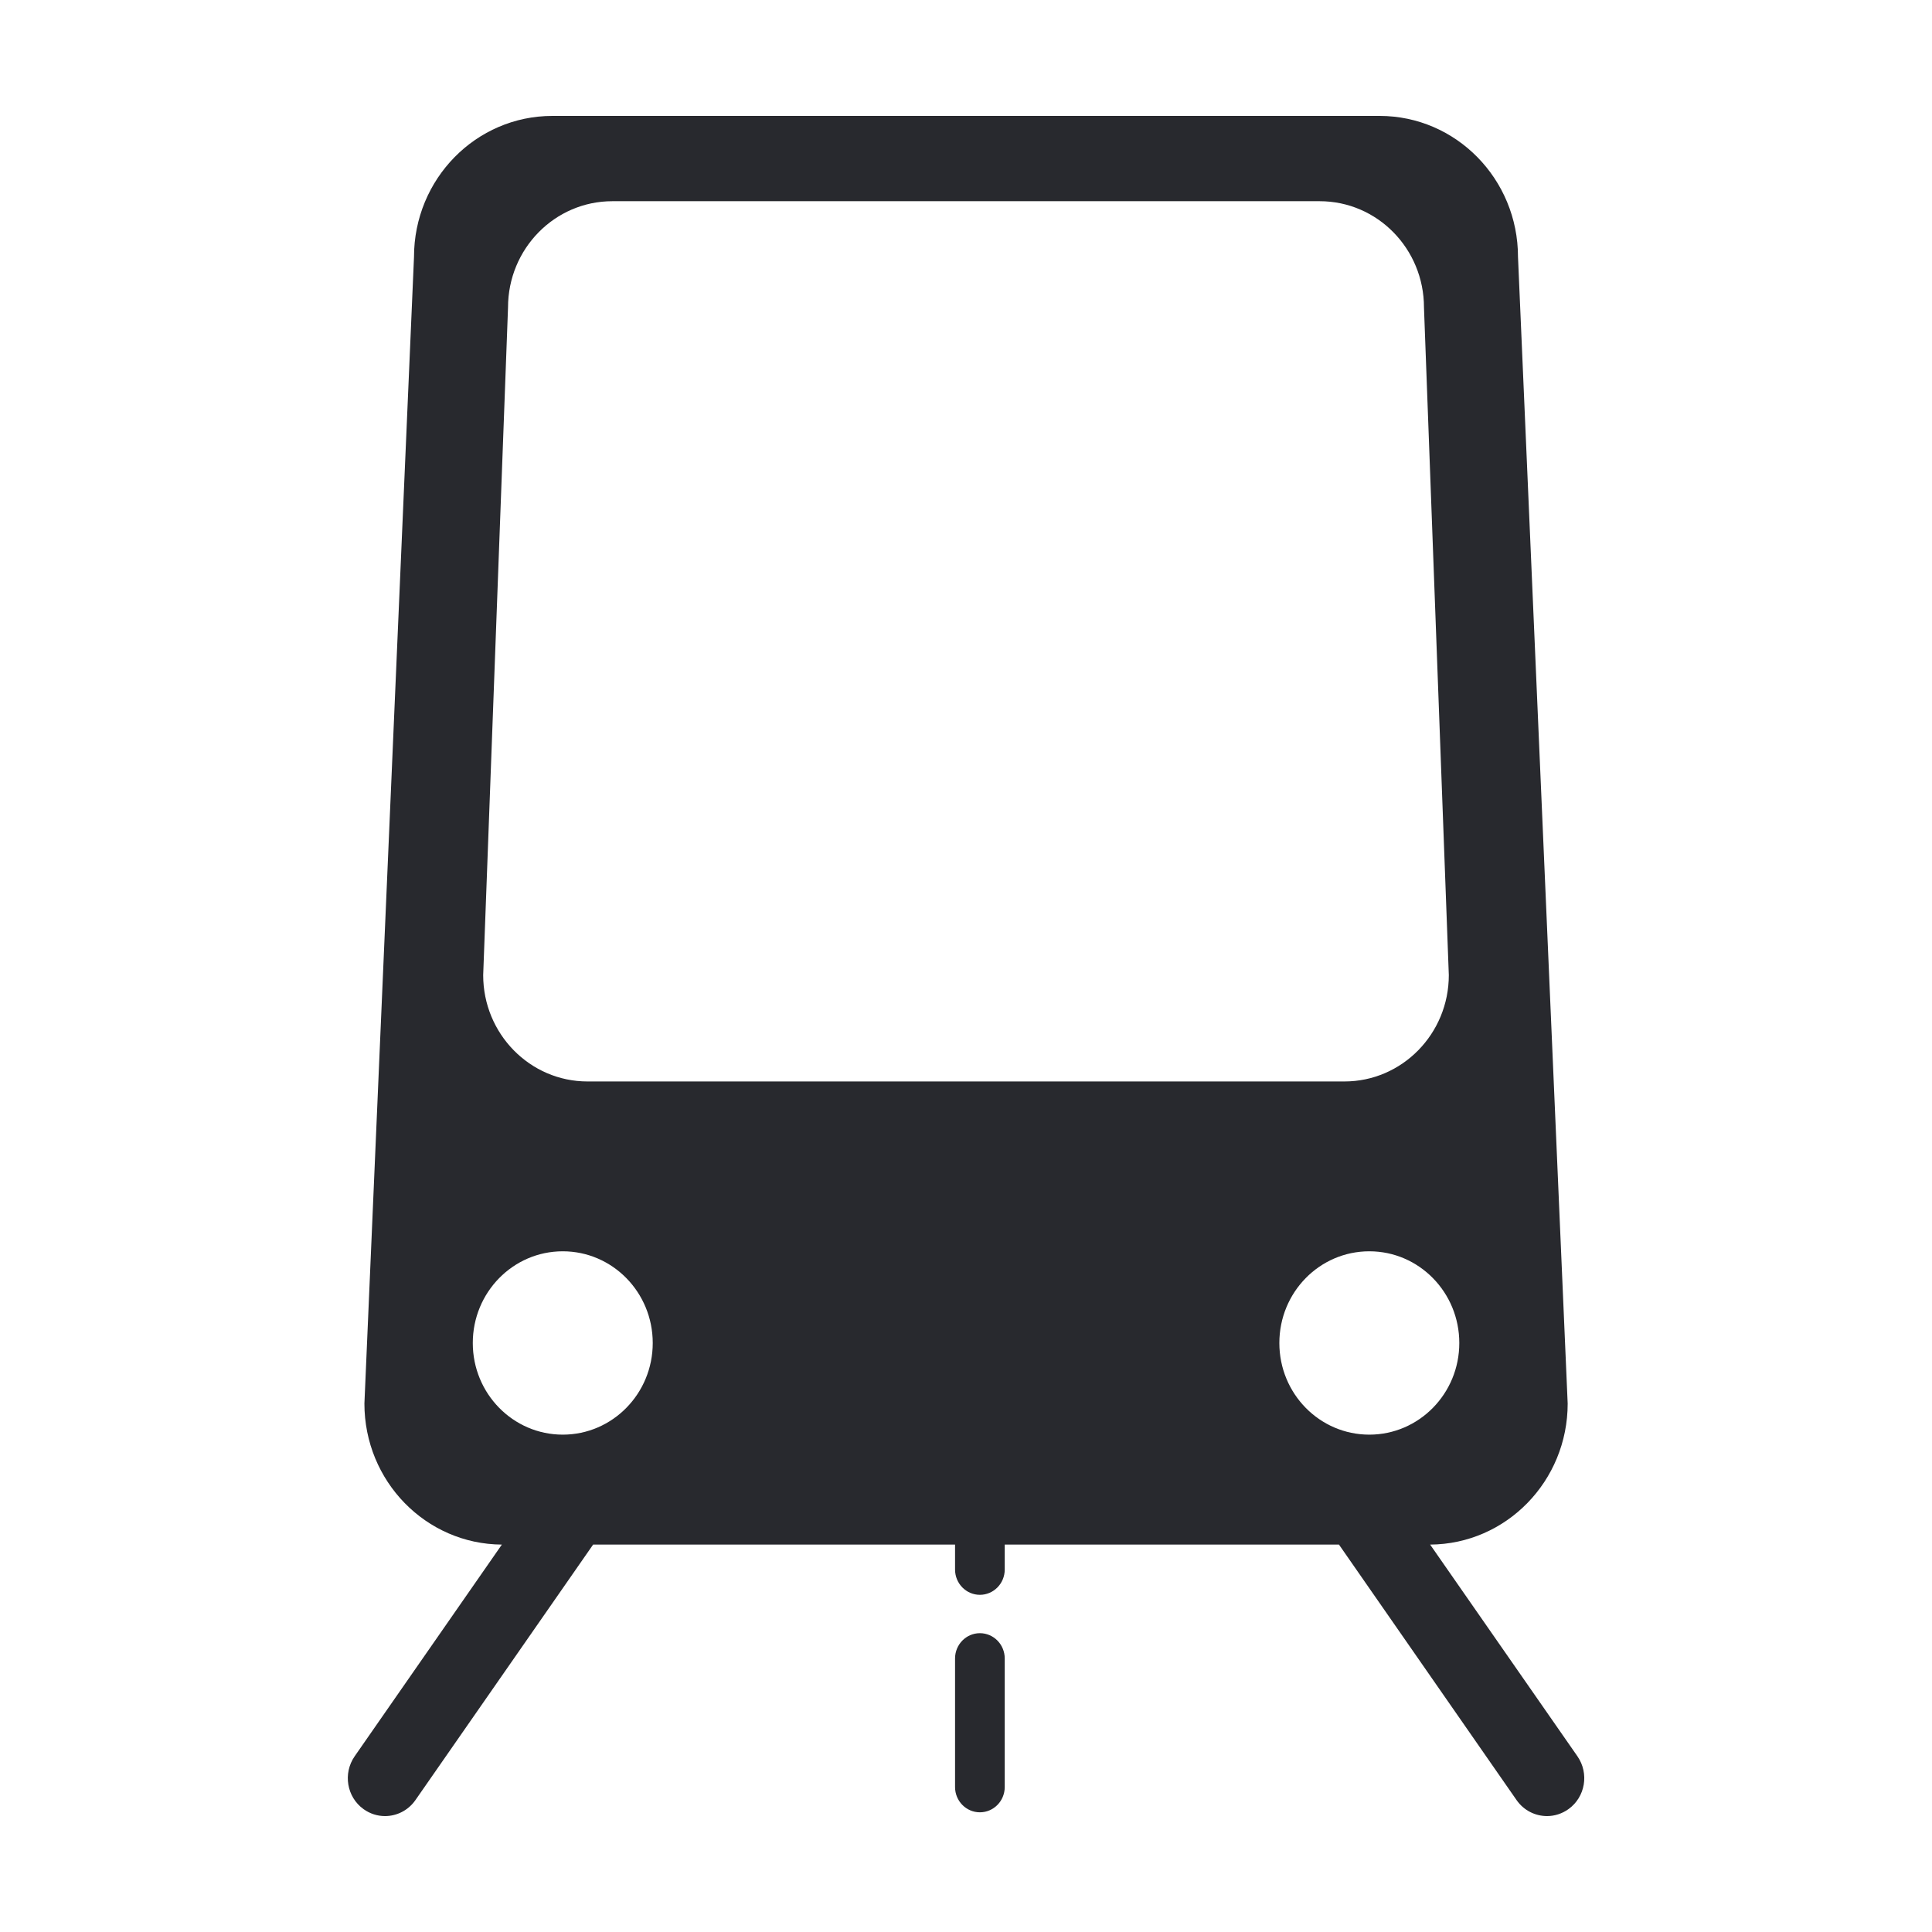 <svg xmlns="http://www.w3.org/2000/svg" width="21" height="21" viewBox="0.0 0.0 21.0 21.0" fill="none">
<path d="M17.146 19.09L15.545 16.789C16.372 16.784 17.04 16.099 17.04 15.256L16.5 2.793C16.5 1.946 15.826 1.26 14.996 1.26L6.004 1.26C5.173 1.26 4.5 1.946 4.5 2.793L3.961 15.256C3.961 16.1 4.629 16.784 5.455 16.789L3.855 19.09C3.726 19.276 3.769 19.533 3.951 19.664C4.022 19.715 4.103 19.74 4.185 19.74C4.311 19.74 4.436 19.68 4.515 19.567L6.447 16.789H10.381V17.06C10.381 17.212 10.502 17.335 10.651 17.335C10.8 17.335 10.921 17.212 10.921 17.06V16.789H14.554L16.485 19.567C16.564 19.68 16.689 19.74 16.816 19.74C16.896 19.74 16.978 19.715 17.049 19.664C17.232 19.533 17.275 19.276 17.146 19.09ZM6.117 15.594C5.577 15.594 5.139 15.148 5.139 14.598C5.139 14.047 5.577 13.601 6.117 13.601C6.657 13.601 7.095 14.047 7.095 14.598C7.095 15.148 6.657 15.594 6.117 15.594ZM6.386 11.755C5.76 11.755 5.252 11.237 5.252 10.599L5.522 3.342C5.522 2.704 6.03 2.187 6.656 2.187L14.344 2.187C14.971 2.187 15.478 2.704 15.478 3.342L15.748 10.599C15.748 11.237 15.24 11.755 14.613 11.755L6.386 11.755ZM13.906 14.598C13.906 14.047 14.343 13.601 14.884 13.601C15.424 13.601 15.862 14.047 15.862 14.598C15.862 15.148 15.424 15.594 14.884 15.594C14.343 15.594 13.906 15.148 13.906 14.598Z" fill="#28292E" />
<path d="M10.651 17.752C10.502 17.752 10.381 17.875 10.381 18.027V19.424C10.381 19.576 10.502 19.699 10.651 19.699C10.8 19.699 10.921 19.576 10.921 19.424V18.027C10.921 17.875 10.8 17.752 10.651 17.752Z" fill="#28292E" />
</svg>